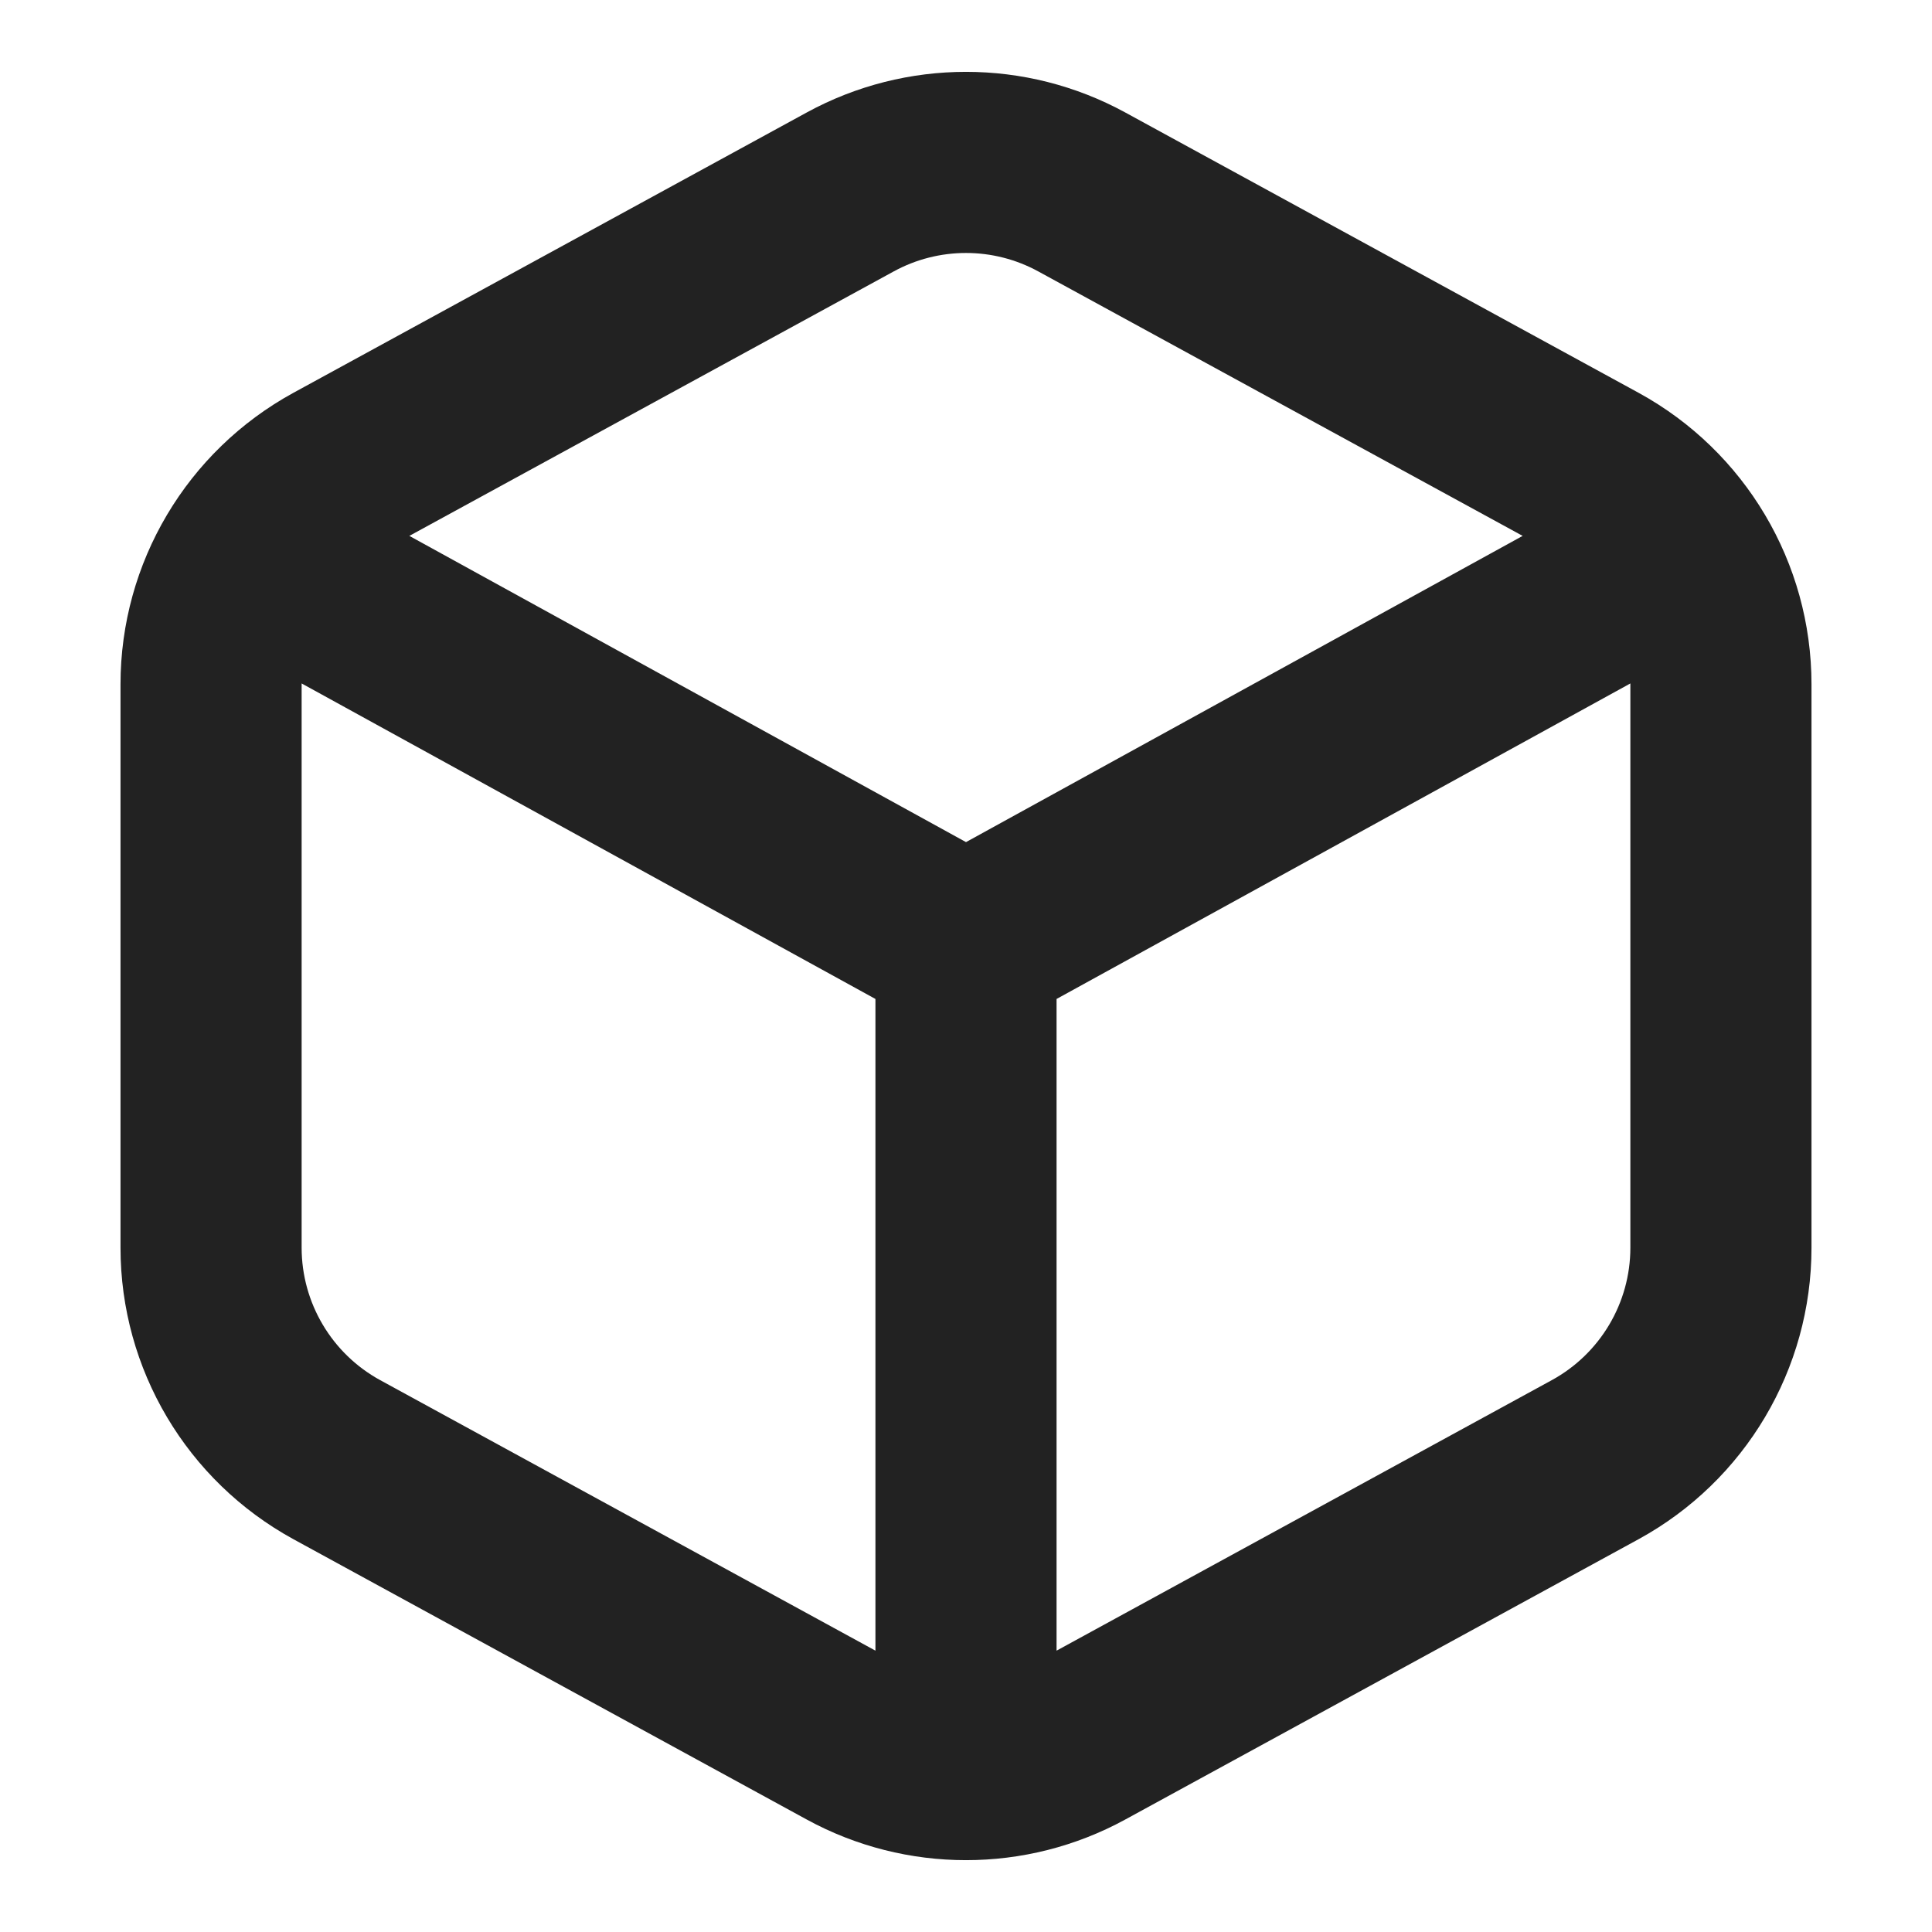 <svg width="16" height="16" viewBox="0 0 16 16" fill="none" xmlns="http://www.w3.org/2000/svg">
<g clip-path="url(#clip0_3022_43533)">
<path fill-rule="evenodd" clip-rule="evenodd" d="M9.318 0.931C8.497 0.483 7.503 0.483 6.682 0.931L2.43 3.253C1.547 3.736 0.998 4.661 0.998 5.667L0.998 10.333C0.998 11.339 1.547 12.264 2.43 12.747L6.682 15.069C7.503 15.517 8.497 15.517 9.318 15.069L13.57 12.747C14.453 12.264 15.002 11.339 15.002 10.333L15.002 5.667C15.002 4.661 14.453 3.736 13.57 3.253L9.318 0.931ZM7.401 2.248C7.774 2.044 8.226 2.044 8.599 2.248L12.61 4.438L8 6.974L3.39 4.438L7.401 2.248ZM2.498 5.66C2.498 5.662 2.498 5.664 2.498 5.667L2.498 10.333C2.498 10.79 2.748 11.211 3.149 11.43L7.25 13.67V8.273L2.498 5.66ZM8.75 13.67L12.851 11.43C13.252 11.211 13.502 10.79 13.502 10.333L13.502 5.667C13.502 5.664 13.502 5.662 13.502 5.66L8.75 8.273V13.67Z" fill="#222222"/>
</g>
<defs>
<clipPath id="clip0_3022_43533">
<rect width="16" height="16" fill="white"/>
</clipPath>
</defs>
</svg>

